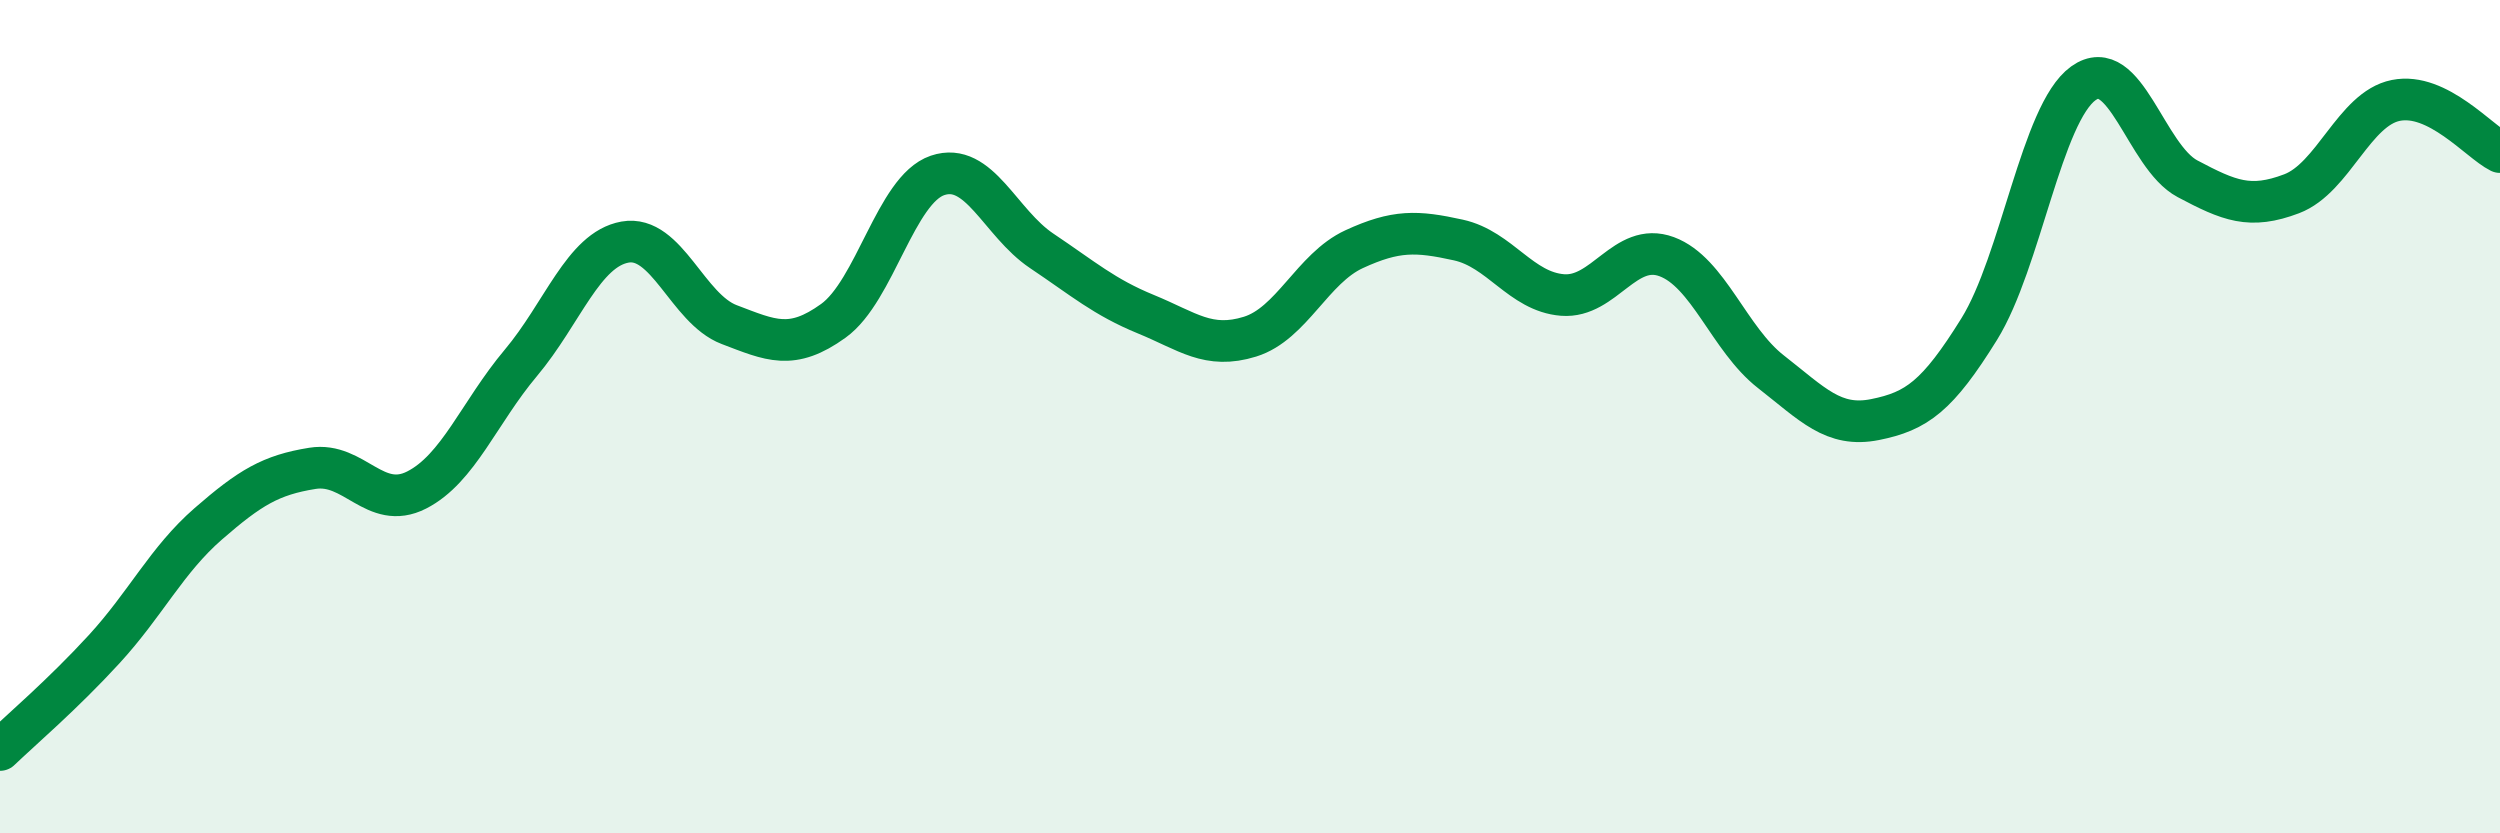 
    <svg width="60" height="20" viewBox="0 0 60 20" xmlns="http://www.w3.org/2000/svg">
      <path
        d="M 0,18 C 0.5,17.52 1.5,16.67 2.5,15.58 C 3.5,14.49 4,13.44 5,12.57 C 6,11.7 6.5,11.4 7.5,11.24 C 8.5,11.08 9,12.27 10,11.76 C 11,11.25 11.5,9.9 12.5,8.71 C 13.5,7.52 14,5.99 15,5.81 C 16,5.63 16.5,7.41 17.5,7.79 C 18.5,8.17 19,8.42 20,7.7 C 21,6.98 21.5,4.55 22.5,4.21 C 23.5,3.87 24,5.35 25,6.02 C 26,6.69 26.5,7.13 27.5,7.54 C 28.5,7.95 29,8.39 30,8.08 C 31,7.77 31.5,6.44 32.5,5.98 C 33.5,5.52 34,5.54 35,5.76 C 36,5.98 36.5,7 37.5,7.08 C 38.5,7.16 39,5.79 40,6.16 C 41,6.53 41.5,8.14 42.5,8.92 C 43.5,9.7 44,10.27 45,10.07 C 46,9.87 46.5,9.51 47.5,7.9 C 48.5,6.29 49,2.72 50,2 C 51,1.28 51.5,3.76 52.5,4.29 C 53.5,4.82 54,5.03 55,4.65 C 56,4.27 56.5,2.61 57.5,2.41 C 58.5,2.21 59.5,3.4 60,3.65L60 20L0 20Z"
        fill="#008740"
        opacity="0.1"
        stroke-linecap="round"
        stroke-linejoin="round"
      />
      <path
        d="M 0,18 C 0.5,17.52 1.5,16.67 2.5,15.58 C 3.5,14.49 4,13.44 5,12.57 C 6,11.7 6.5,11.4 7.5,11.24 C 8.5,11.08 9,12.27 10,11.76 C 11,11.25 11.5,9.9 12.5,8.71 C 13.5,7.52 14,5.99 15,5.81 C 16,5.63 16.5,7.41 17.5,7.79 C 18.5,8.17 19,8.42 20,7.7 C 21,6.98 21.5,4.55 22.5,4.21 C 23.5,3.87 24,5.35 25,6.02 C 26,6.69 26.5,7.13 27.5,7.54 C 28.5,7.95 29,8.39 30,8.08 C 31,7.77 31.5,6.44 32.5,5.98 C 33.5,5.52 34,5.54 35,5.76 C 36,5.98 36.5,7 37.5,7.08 C 38.5,7.16 39,5.79 40,6.16 C 41,6.53 41.5,8.14 42.5,8.92 C 43.5,9.7 44,10.27 45,10.07 C 46,9.87 46.5,9.51 47.5,7.9 C 48.5,6.29 49,2.72 50,2 C 51,1.28 51.5,3.76 52.5,4.29 C 53.5,4.82 54,5.03 55,4.65 C 56,4.27 56.5,2.61 57.5,2.41 C 58.5,2.21 59.5,3.4 60,3.65"
        stroke="#008740"
        stroke-width="1"
        fill="none"
        stroke-linecap="round"
        stroke-linejoin="round"
      />
    </svg>
  